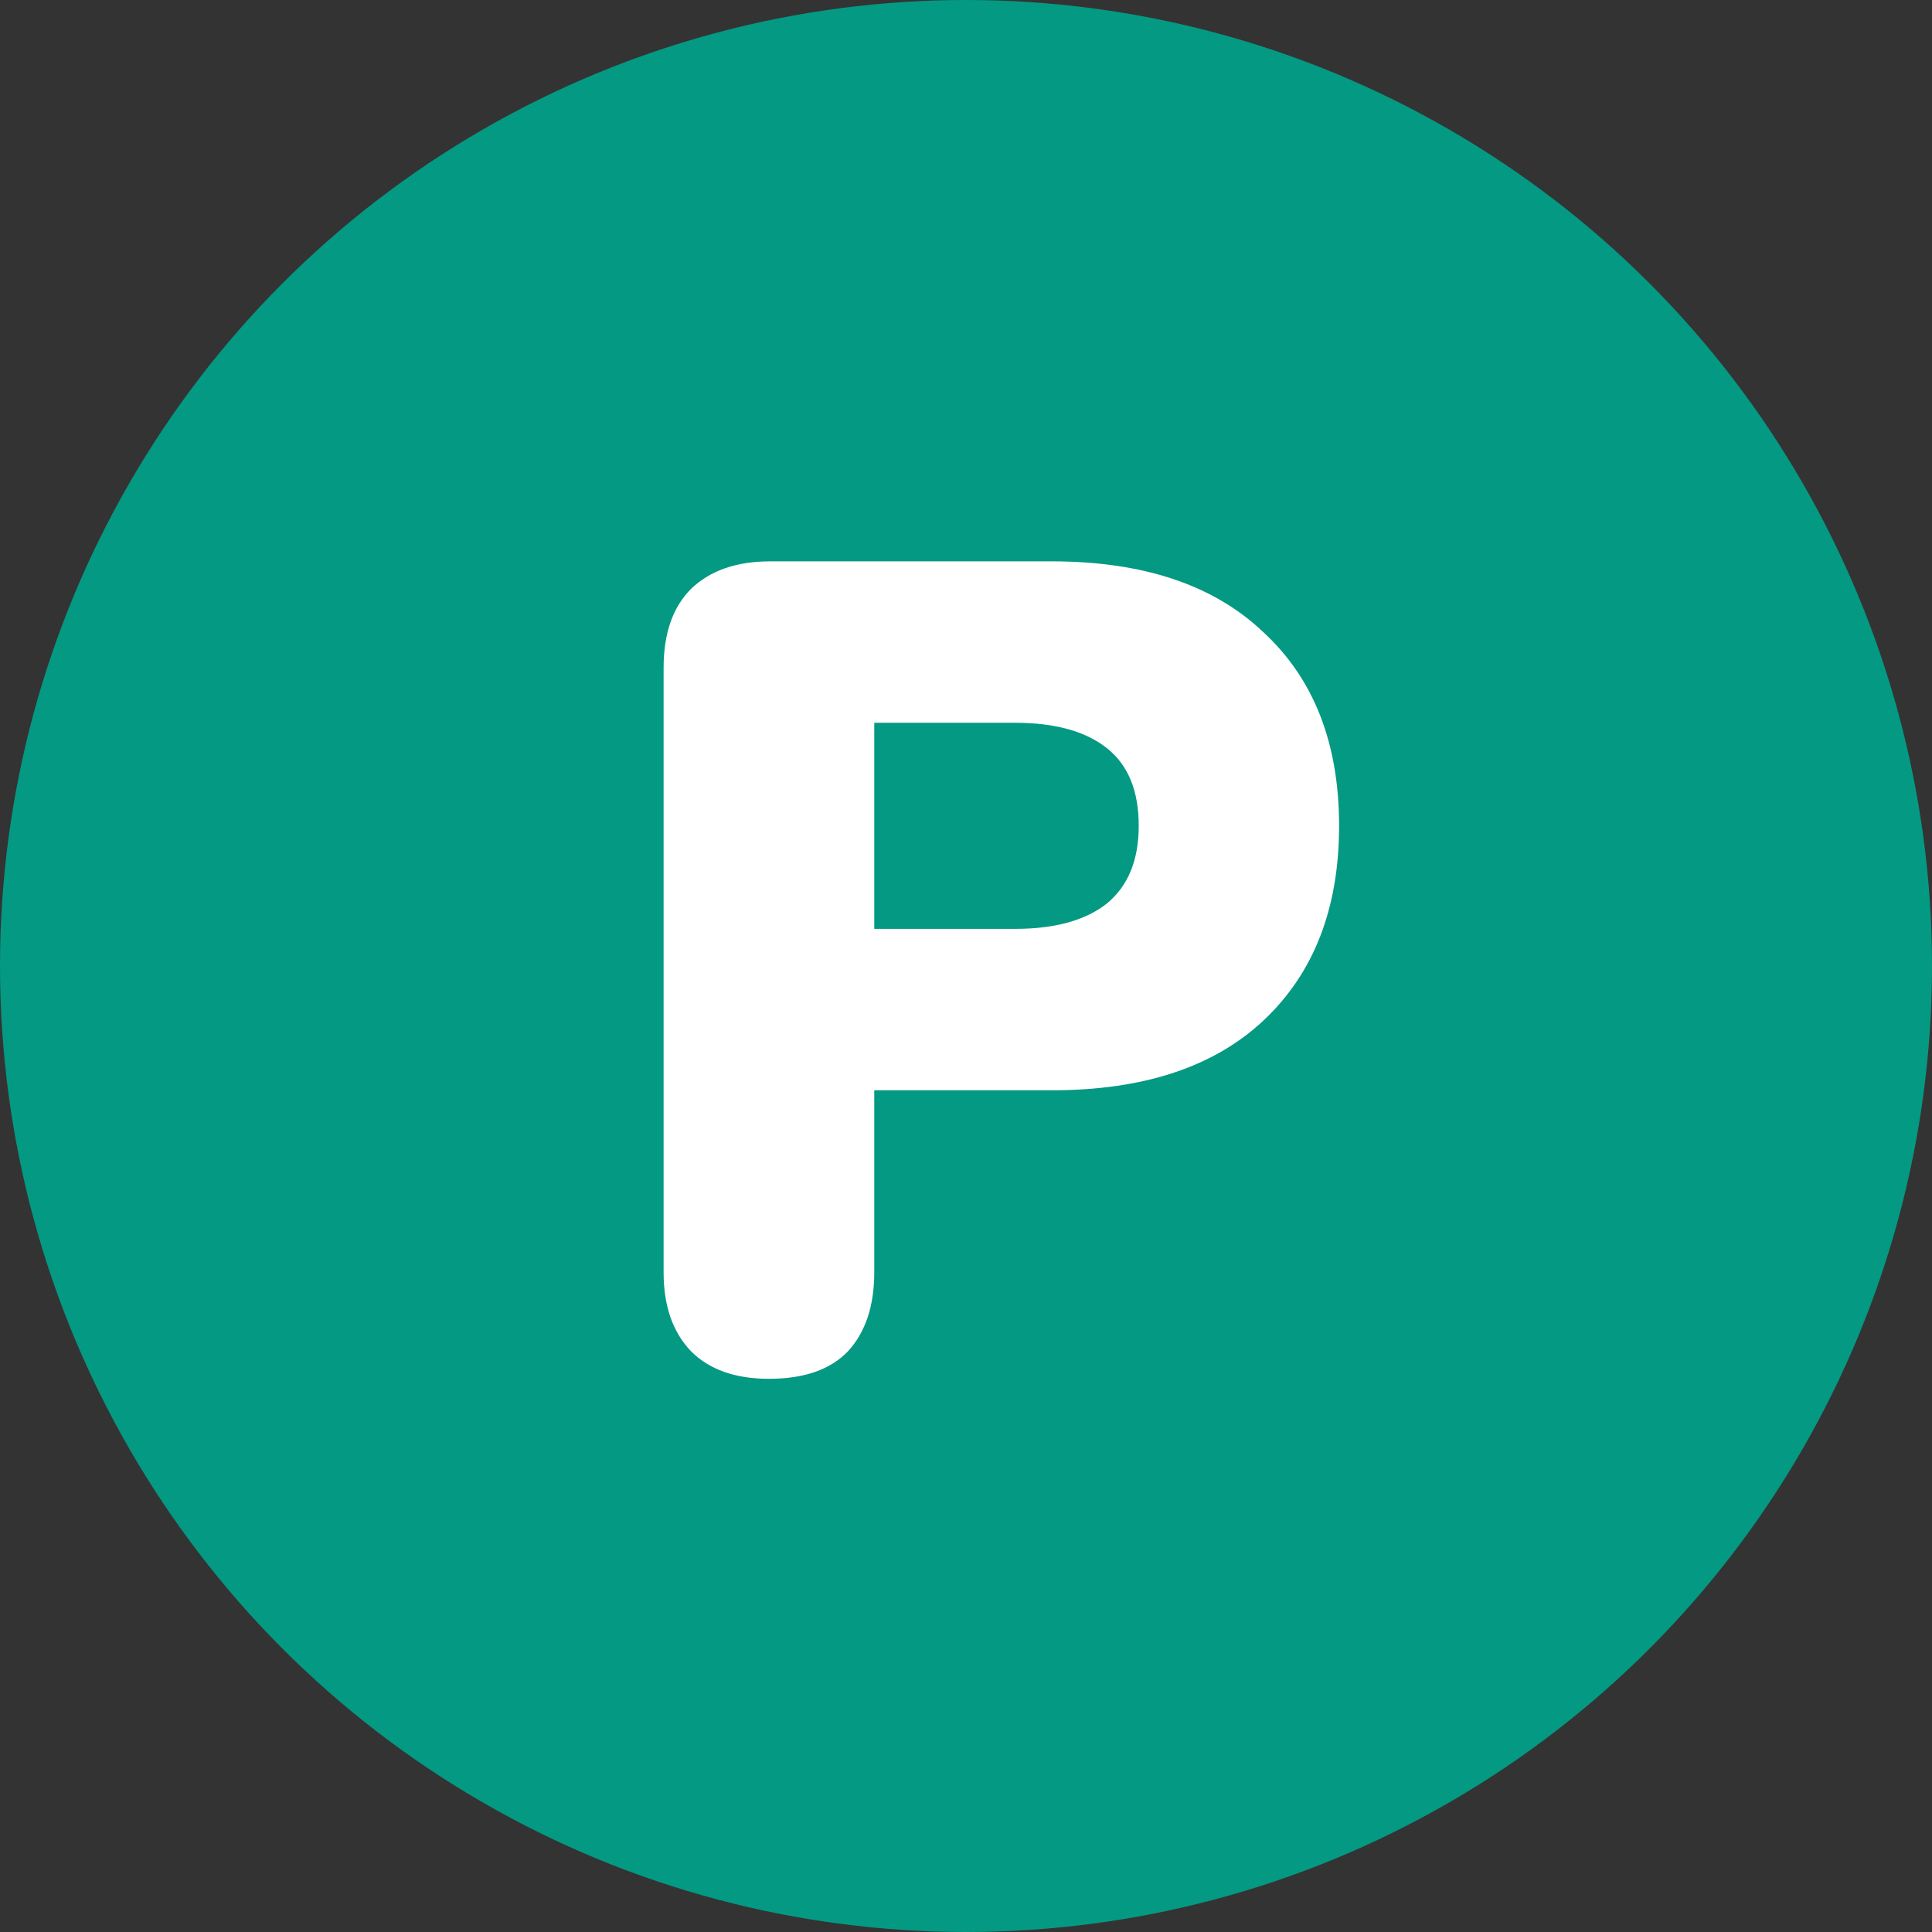<svg width="216" height="216" viewBox="0 0 216 216" fill="none" xmlns="http://www.w3.org/2000/svg">
<rect x="0" y="0" width="216" height="216" fill="#333333" stroke="none"/>
<circle cx="108" cy="108" r="108" fill="#049983"/>
<path d="M85.968 154.152C82.213 154.152 79.312 153.128 77.264 151.08C75.216 148.947 74.192 146.003 74.192 142.248V74.664C74.192 70.824 75.216 67.88 77.264 65.832C79.397 63.784 82.341 62.76 86.096 62.76H117.584C127.824 62.76 135.717 65.405 141.264 70.696C146.896 75.901 149.712 83.112 149.712 92.328C149.712 101.544 146.896 108.797 141.264 114.088C135.717 119.293 127.824 121.896 117.584 121.896H97.744V142.248C97.744 146.003 96.763 148.947 94.8 151.08C92.837 153.128 89.893 154.152 85.968 154.152ZM97.744 103.848H113.488C117.925 103.848 121.339 102.909 123.728 101.032C126.117 99.069 127.312 96.168 127.312 92.328C127.312 88.403 126.117 85.501 123.728 83.624C121.339 81.747 117.925 80.808 113.488 80.808H97.744V103.848Z" fill="white"/>
</svg>
